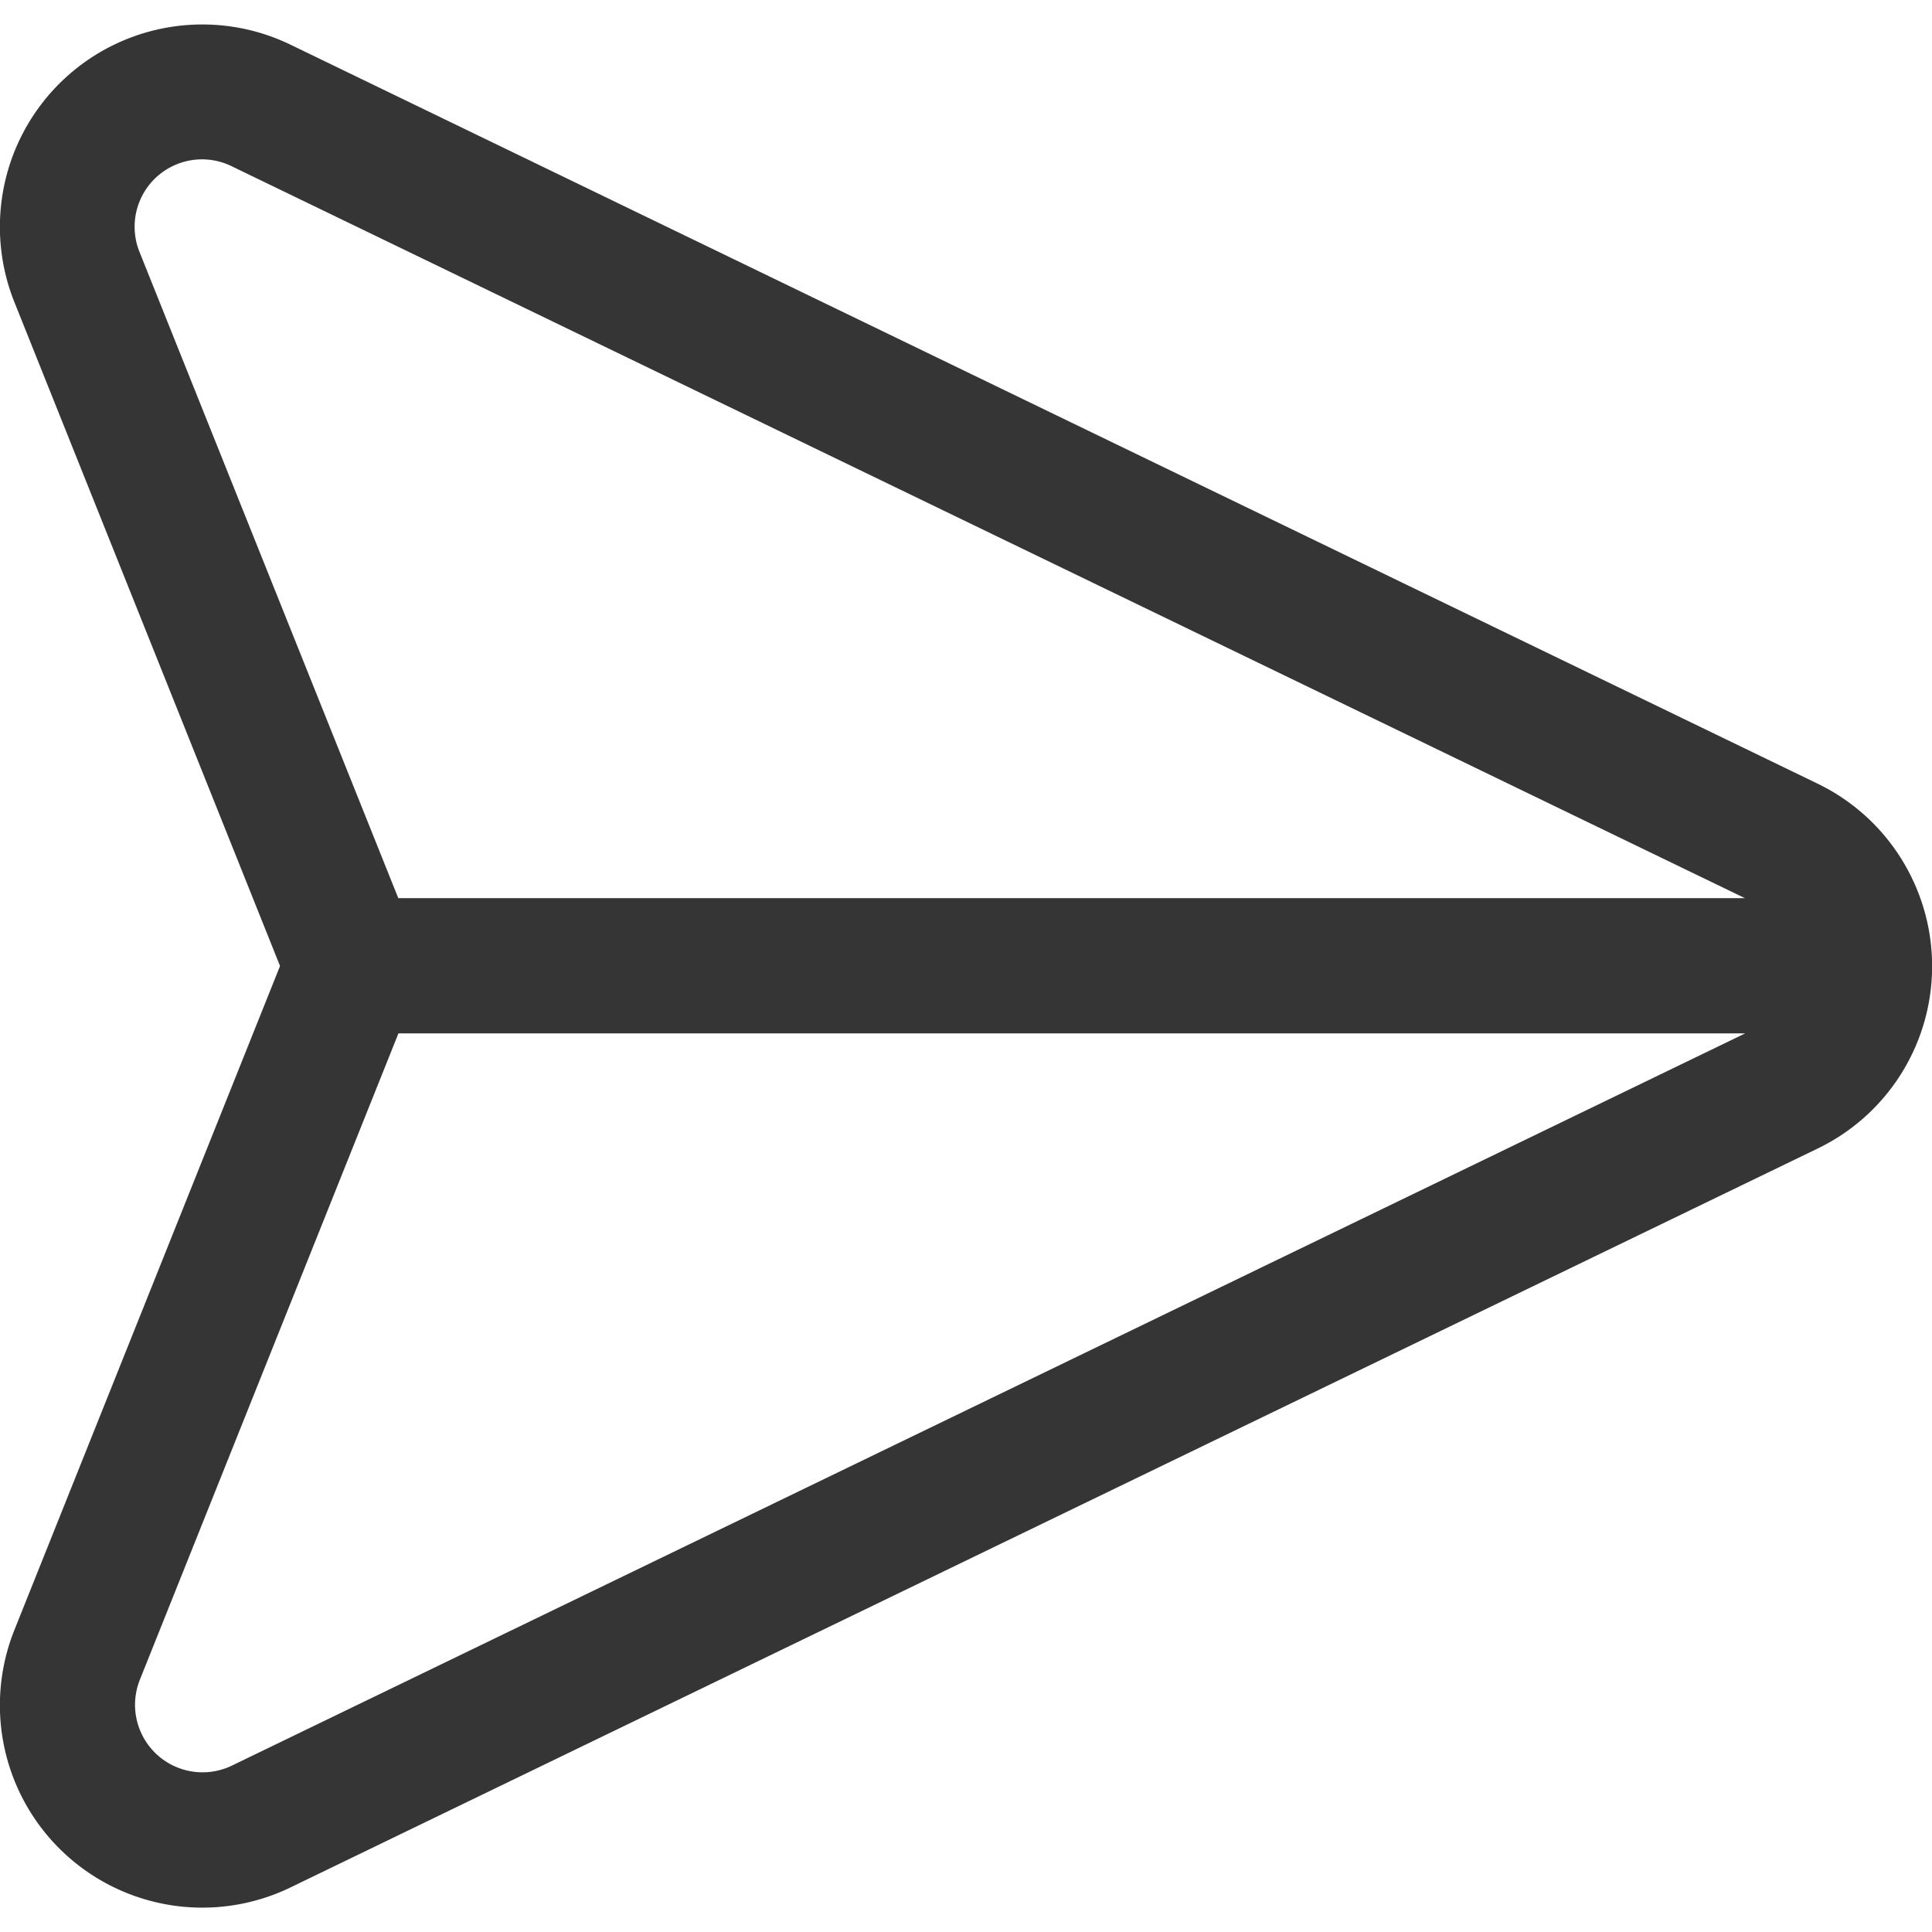 <svg xmlns="http://www.w3.org/2000/svg" xmlns:xlink="http://www.w3.org/1999/xlink" width="18" height="18" viewBox="0 0 18 18">
  <defs>
    <clipPath id="clip-path">
      <rect id="Rectangle_883" data-name="Rectangle 883" width="18" height="18" transform="translate(624 81)" fill="#353535" stroke="#707070" stroke-width="1"/>
    </clipPath>
  </defs>
  <g id="icon-newsletter" transform="translate(-624 -81)" clip-path="url(#clip-path)">
    <g id="send" transform="translate(624 81)">
      <g id="Group_2187" data-name="Group 2187">
        <path id="Path_2563" data-name="Path 2563" d="M17.811,8.177a1.886,1.886,0,0,0-.875-.875L2.708.417a1.886,1.886,0,0,0-2.573,2.4L2.609,9,.135,15.184a1.886,1.886,0,0,0,2.573,2.4L16.936,10.7A1.886,1.886,0,0,0,17.811,8.177ZM2.16,16.45a.629.629,0,0,1-.857-.8L3.712,9.628H16.259ZM3.712,8.371,1.3,2.348a.628.628,0,0,1,.857-.8l14.1,6.82H3.712Z" fill="#353535"/>
      </g>
    </g>
  </g>
</svg>
